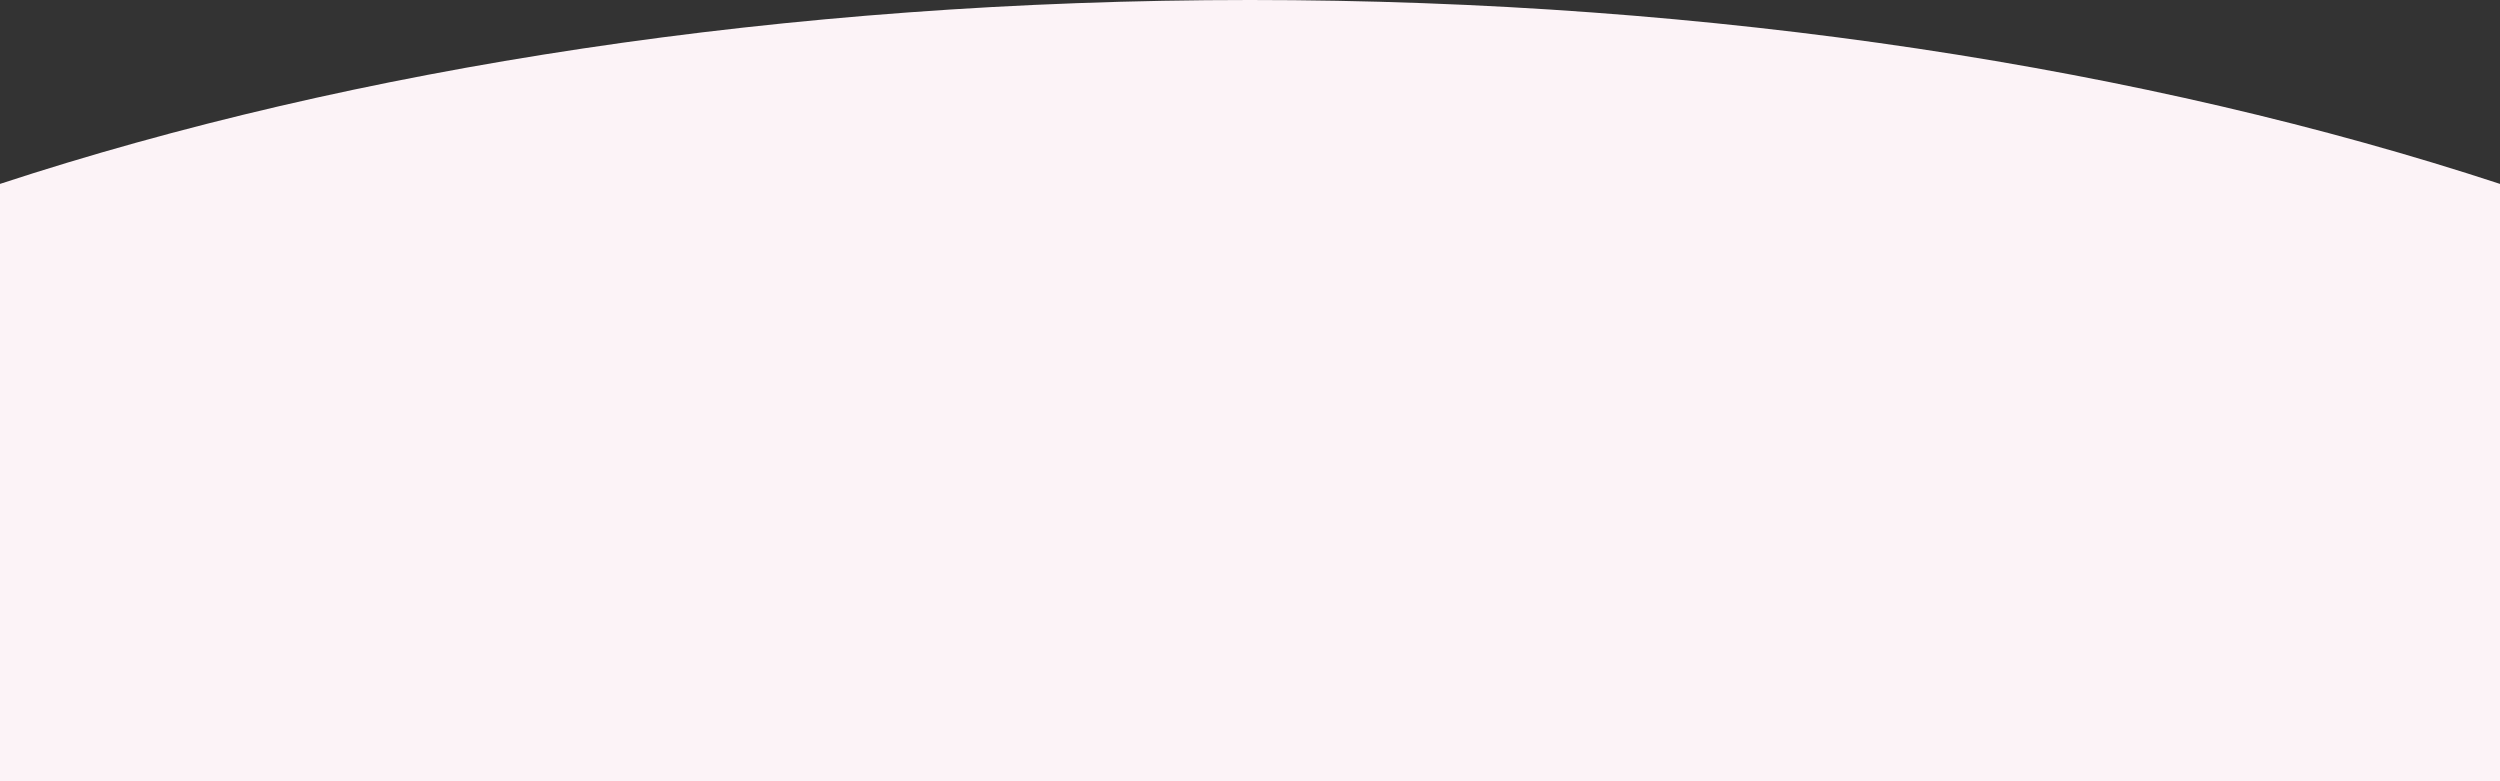 <svg width="1440" height="450" viewBox="0 0 1440 450" fill="none" xmlns="http://www.w3.org/2000/svg">
<rect x="0" y="0" width="1440" height="450" fill="#333333" stroke="none"/>
<path d="M720 0C988.238 0 1236.68 39.215 1440 105.928V450H0V105.928C203.321 39.215 451.762 0 720 0Z" fill="#FCF3F7"/>
</svg>
